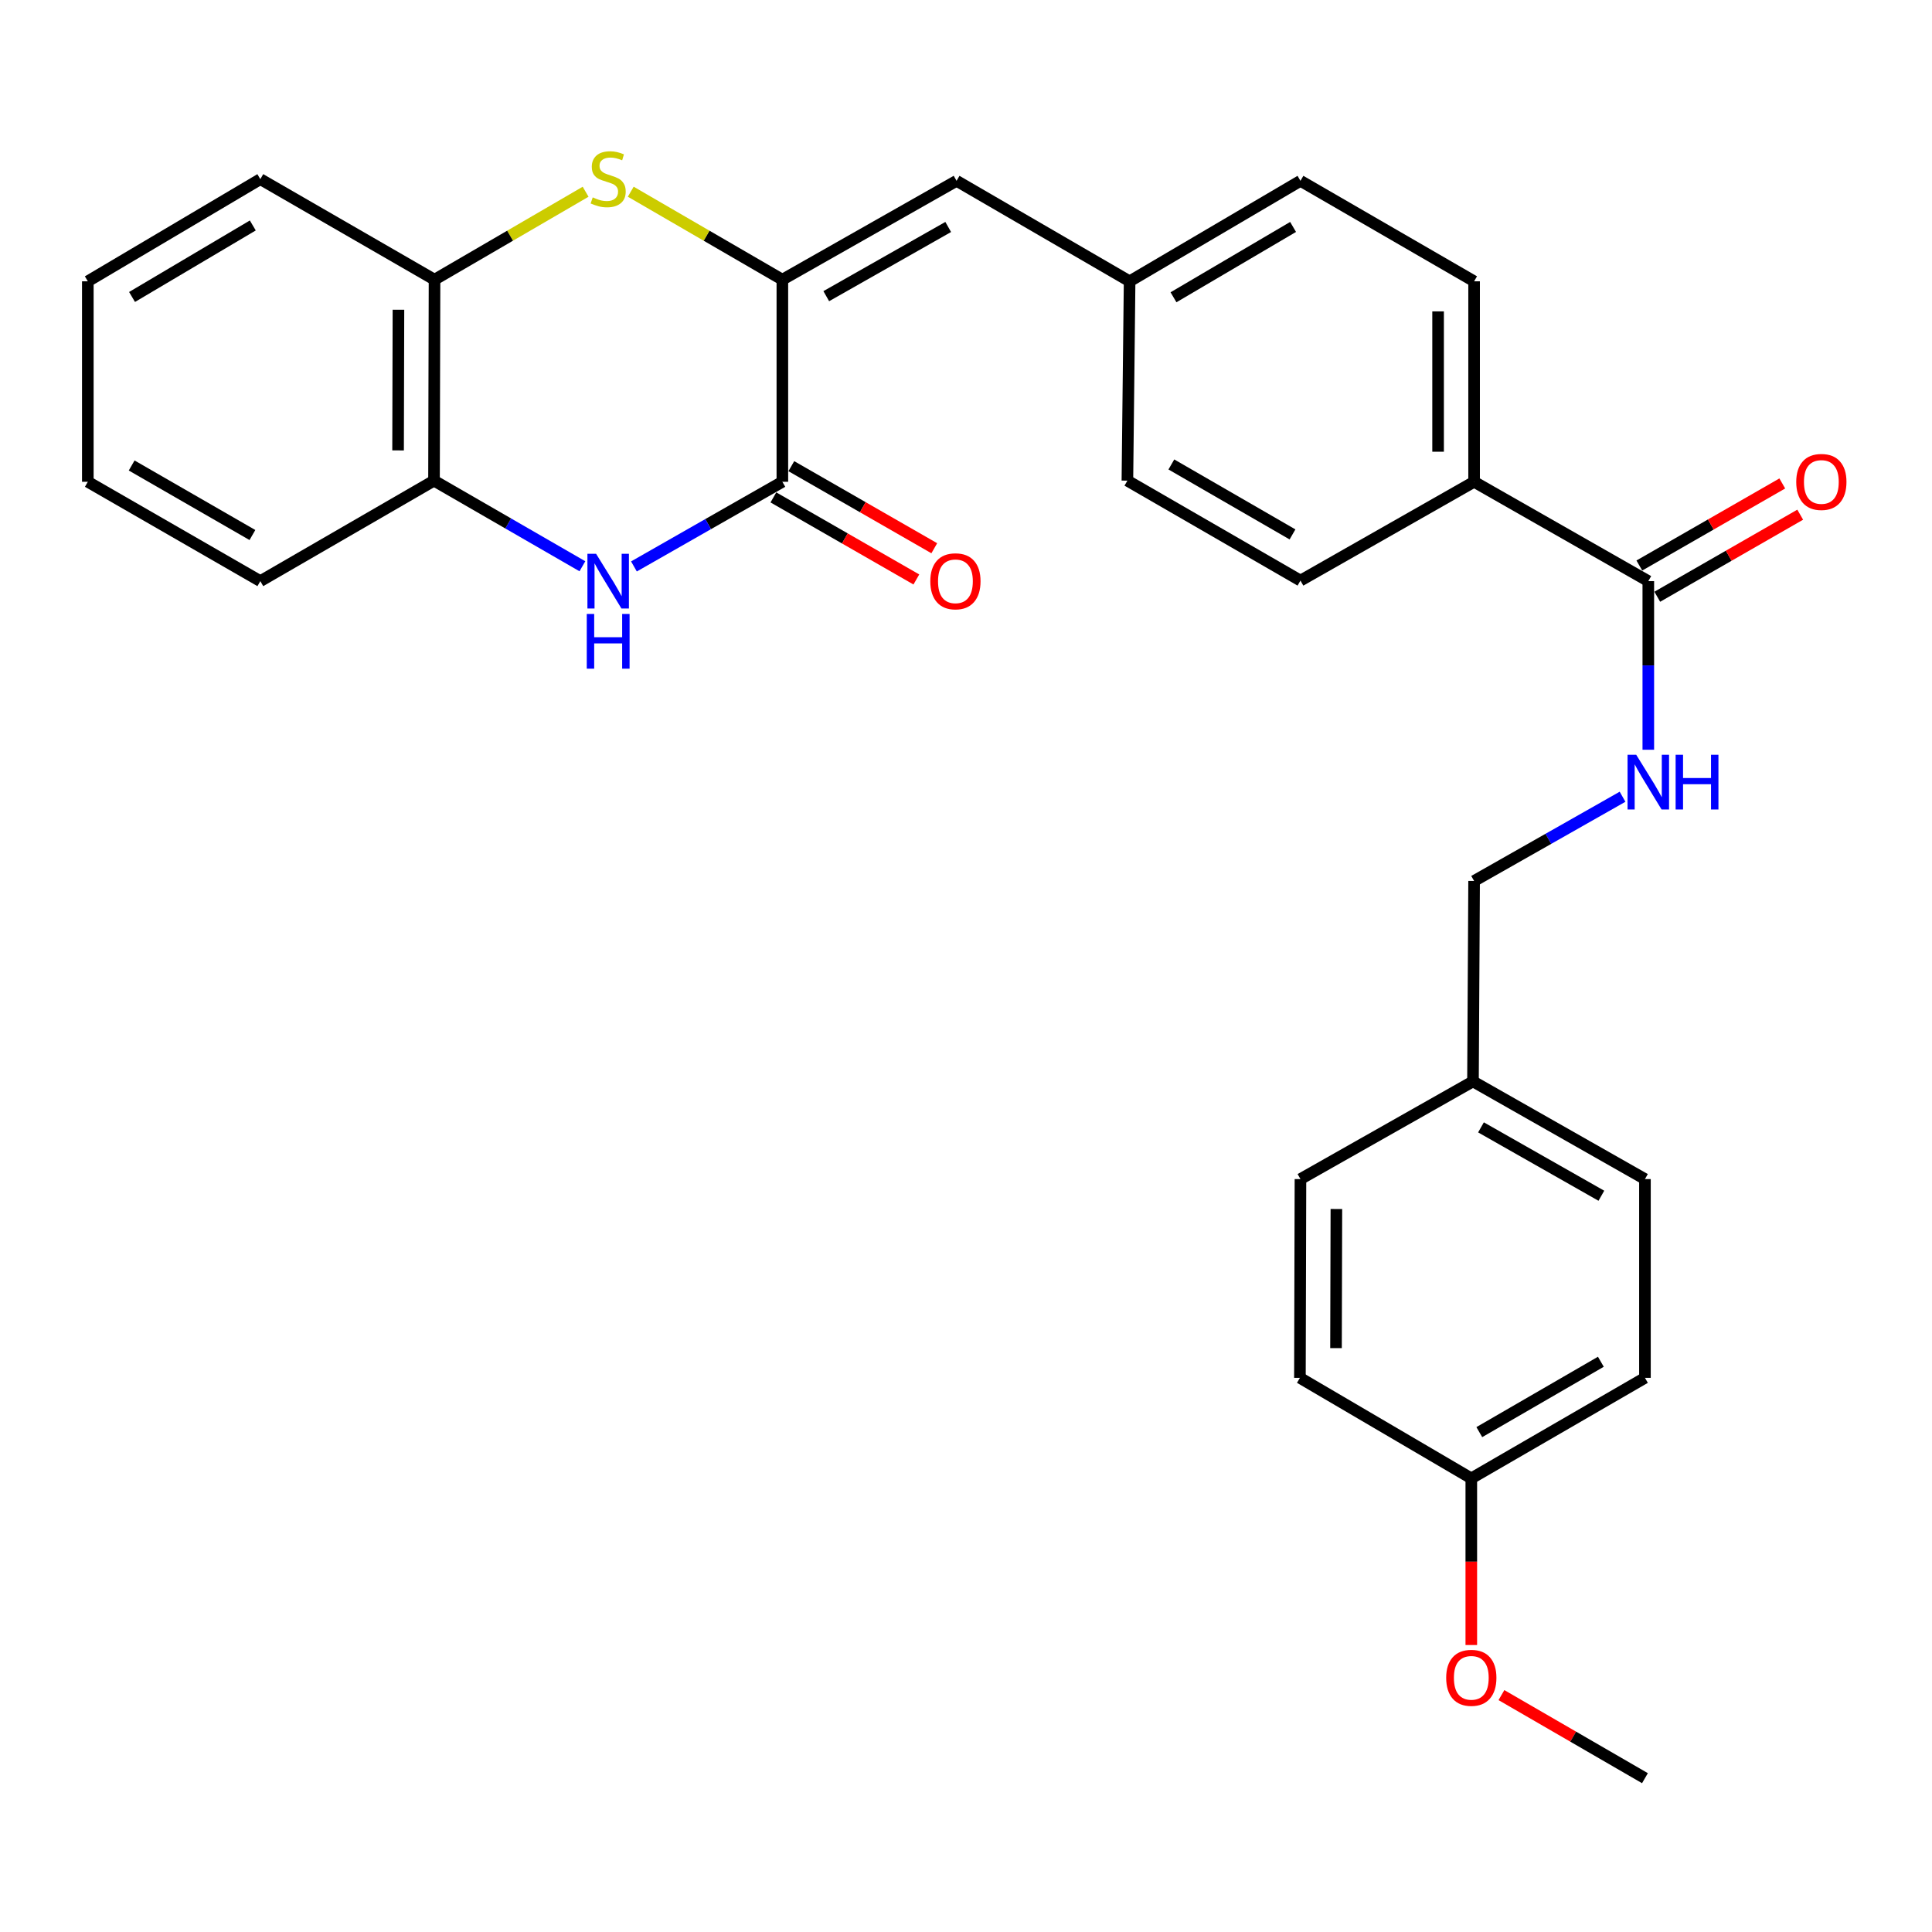 <?xml version='1.0' encoding='iso-8859-1'?>
<svg version='1.1' baseProfile='full'
              xmlns='http://www.w3.org/2000/svg'
                      xmlns:rdkit='http://www.rdkit.org/xml'
                      xmlns:xlink='http://www.w3.org/1999/xlink'
                  xml:space='preserve'
width='1000px' height='1000px' viewBox='0 0 1000 1000'>
<!-- END OF HEADER -->
<rect style='opacity:1.0;fill:#FFFFFF;stroke:none' width='1000' height='1000' x='0' y='0'> </rect>
<path class='bond-0' d='M 404.948,144.759 L 404.948,249.372' style='fill:none;fill-rule:evenodd;stroke:#000000;stroke-width:6px;stroke-linecap:butt;stroke-linejoin:miter;stroke-opacity:1' />
<path class='bond-1' d='M 404.948,144.759 L 365.712,121.993' style='fill:none;fill-rule:evenodd;stroke:#000000;stroke-width:6px;stroke-linecap:butt;stroke-linejoin:miter;stroke-opacity:1' />
<path class='bond-1' d='M 365.712,121.993 L 326.476,99.228' style='fill:none;fill-rule:evenodd;stroke:#CCCC00;stroke-width:6px;stroke-linecap:butt;stroke-linejoin:miter;stroke-opacity:1' />
<path class='bond-3' d='M 404.948,144.759 L 495.117,93.597' style='fill:none;fill-rule:evenodd;stroke:#000000;stroke-width:6px;stroke-linecap:butt;stroke-linejoin:miter;stroke-opacity:1' />
<path class='bond-3' d='M 427.672,153.295 L 490.79,117.482' style='fill:none;fill-rule:evenodd;stroke:#000000;stroke-width:6px;stroke-linecap:butt;stroke-linejoin:miter;stroke-opacity:1' />
<path class='bond-2' d='M 404.948,249.372 L 366.537,271.28' style='fill:none;fill-rule:evenodd;stroke:#000000;stroke-width:6px;stroke-linecap:butt;stroke-linejoin:miter;stroke-opacity:1' />
<path class='bond-2' d='M 366.537,271.28 L 328.125,293.188' style='fill:none;fill-rule:evenodd;stroke:#0000FF;stroke-width:6px;stroke-linecap:butt;stroke-linejoin:miter;stroke-opacity:1' />
<path class='bond-9' d='M 400.309,257.455 L 437.307,278.693' style='fill:none;fill-rule:evenodd;stroke:#000000;stroke-width:6px;stroke-linecap:butt;stroke-linejoin:miter;stroke-opacity:1' />
<path class='bond-9' d='M 437.307,278.693 L 474.305,299.931' style='fill:none;fill-rule:evenodd;stroke:#FF0000;stroke-width:6px;stroke-linecap:butt;stroke-linejoin:miter;stroke-opacity:1' />
<path class='bond-9' d='M 409.588,241.29 L 446.586,262.529' style='fill:none;fill-rule:evenodd;stroke:#000000;stroke-width:6px;stroke-linecap:butt;stroke-linejoin:miter;stroke-opacity:1' />
<path class='bond-9' d='M 446.586,262.529 L 483.584,283.767' style='fill:none;fill-rule:evenodd;stroke:#FF0000;stroke-width:6px;stroke-linecap:butt;stroke-linejoin:miter;stroke-opacity:1' />
<path class='bond-6' d='M 303.11,99.245 L 264.011,122.002' style='fill:none;fill-rule:evenodd;stroke:#CCCC00;stroke-width:6px;stroke-linecap:butt;stroke-linejoin:miter;stroke-opacity:1' />
<path class='bond-6' d='M 264.011,122.002 L 224.912,144.759' style='fill:none;fill-rule:evenodd;stroke:#000000;stroke-width:6px;stroke-linecap:butt;stroke-linejoin:miter;stroke-opacity:1' />
<path class='bond-29' d='M 301.448,293.096 L 263.045,270.939' style='fill:none;fill-rule:evenodd;stroke:#0000FF;stroke-width:6px;stroke-linecap:butt;stroke-linejoin:miter;stroke-opacity:1' />
<path class='bond-29' d='M 263.045,270.939 L 224.642,248.782' style='fill:none;fill-rule:evenodd;stroke:#000000;stroke-width:6px;stroke-linecap:butt;stroke-linejoin:miter;stroke-opacity:1' />
<path class='bond-11' d='M 495.117,93.597 L 584.685,145.608' style='fill:none;fill-rule:evenodd;stroke:#000000;stroke-width:6px;stroke-linecap:butt;stroke-linejoin:miter;stroke-opacity:1' />
<path class='bond-4' d='M 853.161,300.794 L 762.993,249.372' style='fill:none;fill-rule:evenodd;stroke:#000000;stroke-width:6px;stroke-linecap:butt;stroke-linejoin:miter;stroke-opacity:1' />
<path class='bond-7' d='M 853.161,300.794 L 853.161,344.43' style='fill:none;fill-rule:evenodd;stroke:#000000;stroke-width:6px;stroke-linecap:butt;stroke-linejoin:miter;stroke-opacity:1' />
<path class='bond-7' d='M 853.161,344.43 L 853.161,388.066' style='fill:none;fill-rule:evenodd;stroke:#0000FF;stroke-width:6px;stroke-linecap:butt;stroke-linejoin:miter;stroke-opacity:1' />
<path class='bond-10' d='M 857.801,308.876 L 894.794,287.638' style='fill:none;fill-rule:evenodd;stroke:#000000;stroke-width:6px;stroke-linecap:butt;stroke-linejoin:miter;stroke-opacity:1' />
<path class='bond-10' d='M 894.794,287.638 L 931.787,266.4' style='fill:none;fill-rule:evenodd;stroke:#FF0000;stroke-width:6px;stroke-linecap:butt;stroke-linejoin:miter;stroke-opacity:1' />
<path class='bond-10' d='M 848.521,292.712 L 885.514,271.474' style='fill:none;fill-rule:evenodd;stroke:#000000;stroke-width:6px;stroke-linecap:butt;stroke-linejoin:miter;stroke-opacity:1' />
<path class='bond-10' d='M 885.514,271.474 L 922.507,250.236' style='fill:none;fill-rule:evenodd;stroke:#FF0000;stroke-width:6px;stroke-linecap:butt;stroke-linejoin:miter;stroke-opacity:1' />
<path class='bond-5' d='M 224.642,248.782 L 224.912,144.759' style='fill:none;fill-rule:evenodd;stroke:#000000;stroke-width:6px;stroke-linecap:butt;stroke-linejoin:miter;stroke-opacity:1' />
<path class='bond-5' d='M 206.044,233.131 L 206.233,160.314' style='fill:none;fill-rule:evenodd;stroke:#000000;stroke-width:6px;stroke-linecap:butt;stroke-linejoin:miter;stroke-opacity:1' />
<path class='bond-24' d='M 224.642,248.782 L 134.743,300.794' style='fill:none;fill-rule:evenodd;stroke:#000000;stroke-width:6px;stroke-linecap:butt;stroke-linejoin:miter;stroke-opacity:1' />
<path class='bond-25' d='M 224.912,144.759 L 134.743,92.727' style='fill:none;fill-rule:evenodd;stroke:#000000;stroke-width:6px;stroke-linecap:butt;stroke-linejoin:miter;stroke-opacity:1' />
<path class='bond-14' d='M 839.829,412.392 L 801.411,434.191' style='fill:none;fill-rule:evenodd;stroke:#0000FF;stroke-width:6px;stroke-linecap:butt;stroke-linejoin:miter;stroke-opacity:1' />
<path class='bond-14' d='M 801.411,434.191 L 762.993,455.99' style='fill:none;fill-rule:evenodd;stroke:#000000;stroke-width:6px;stroke-linecap:butt;stroke-linejoin:miter;stroke-opacity:1' />
<path class='bond-8' d='M 762.993,249.372 L 762.993,145.608' style='fill:none;fill-rule:evenodd;stroke:#000000;stroke-width:6px;stroke-linecap:butt;stroke-linejoin:miter;stroke-opacity:1' />
<path class='bond-8' d='M 744.354,233.808 L 744.354,161.173' style='fill:none;fill-rule:evenodd;stroke:#000000;stroke-width:6px;stroke-linecap:butt;stroke-linejoin:miter;stroke-opacity:1' />
<path class='bond-30' d='M 762.993,249.372 L 673.114,300.514' style='fill:none;fill-rule:evenodd;stroke:#000000;stroke-width:6px;stroke-linecap:butt;stroke-linejoin:miter;stroke-opacity:1' />
<path class='bond-17' d='M 584.685,145.608 L 583.536,248.782' style='fill:none;fill-rule:evenodd;stroke:#000000;stroke-width:6px;stroke-linecap:butt;stroke-linejoin:miter;stroke-opacity:1' />
<path class='bond-18' d='M 584.685,145.608 L 673.114,93.597' style='fill:none;fill-rule:evenodd;stroke:#000000;stroke-width:6px;stroke-linecap:butt;stroke-linejoin:miter;stroke-opacity:1' />
<path class='bond-18' d='M 607.399,153.872 L 669.299,117.464' style='fill:none;fill-rule:evenodd;stroke:#000000;stroke-width:6px;stroke-linecap:butt;stroke-linejoin:miter;stroke-opacity:1' />
<path class='bond-12' d='M 762.993,145.608 L 673.114,93.597' style='fill:none;fill-rule:evenodd;stroke:#000000;stroke-width:6px;stroke-linecap:butt;stroke-linejoin:miter;stroke-opacity:1' />
<path class='bond-13' d='M 673.114,300.514 L 583.536,248.782' style='fill:none;fill-rule:evenodd;stroke:#000000;stroke-width:6px;stroke-linecap:butt;stroke-linejoin:miter;stroke-opacity:1' />
<path class='bond-13' d='M 668.998,276.614 L 606.293,240.402' style='fill:none;fill-rule:evenodd;stroke:#000000;stroke-width:6px;stroke-linecap:butt;stroke-linejoin:miter;stroke-opacity:1' />
<path class='bond-15' d='M 762.993,455.99 L 762.413,559.733' style='fill:none;fill-rule:evenodd;stroke:#000000;stroke-width:6px;stroke-linecap:butt;stroke-linejoin:miter;stroke-opacity:1' />
<path class='bond-19' d='M 762.413,559.733 L 673.114,610.295' style='fill:none;fill-rule:evenodd;stroke:#000000;stroke-width:6px;stroke-linecap:butt;stroke-linejoin:miter;stroke-opacity:1' />
<path class='bond-20' d='M 762.413,559.733 L 851.422,610.295' style='fill:none;fill-rule:evenodd;stroke:#000000;stroke-width:6px;stroke-linecap:butt;stroke-linejoin:miter;stroke-opacity:1' />
<path class='bond-20' d='M 766.558,583.524 L 828.864,618.917' style='fill:none;fill-rule:evenodd;stroke:#000000;stroke-width:6px;stroke-linecap:butt;stroke-linejoin:miter;stroke-opacity:1' />
<path class='bond-16' d='M 761.543,765.201 L 851.422,713.169' style='fill:none;fill-rule:evenodd;stroke:#000000;stroke-width:6px;stroke-linecap:butt;stroke-linejoin:miter;stroke-opacity:1' />
<path class='bond-16' d='M 765.687,741.266 L 828.602,704.844' style='fill:none;fill-rule:evenodd;stroke:#000000;stroke-width:6px;stroke-linecap:butt;stroke-linejoin:miter;stroke-opacity:1' />
<path class='bond-23' d='M 761.543,765.201 L 761.543,808.329' style='fill:none;fill-rule:evenodd;stroke:#000000;stroke-width:6px;stroke-linecap:butt;stroke-linejoin:miter;stroke-opacity:1' />
<path class='bond-23' d='M 761.543,808.329 L 761.543,851.456' style='fill:none;fill-rule:evenodd;stroke:#FF0000;stroke-width:6px;stroke-linecap:butt;stroke-linejoin:miter;stroke-opacity:1' />
<path class='bond-32' d='M 761.543,765.201 L 672.834,713.169' style='fill:none;fill-rule:evenodd;stroke:#000000;stroke-width:6px;stroke-linecap:butt;stroke-linejoin:miter;stroke-opacity:1' />
<path class='bond-22' d='M 673.114,610.295 L 672.834,713.169' style='fill:none;fill-rule:evenodd;stroke:#000000;stroke-width:6px;stroke-linecap:butt;stroke-linejoin:miter;stroke-opacity:1' />
<path class='bond-22' d='M 691.71,625.777 L 691.515,697.789' style='fill:none;fill-rule:evenodd;stroke:#000000;stroke-width:6px;stroke-linecap:butt;stroke-linejoin:miter;stroke-opacity:1' />
<path class='bond-21' d='M 851.422,610.295 L 851.422,713.169' style='fill:none;fill-rule:evenodd;stroke:#000000;stroke-width:6px;stroke-linecap:butt;stroke-linejoin:miter;stroke-opacity:1' />
<path class='bond-26' d='M 777.139,877.384 L 814.28,898.885' style='fill:none;fill-rule:evenodd;stroke:#FF0000;stroke-width:6px;stroke-linecap:butt;stroke-linejoin:miter;stroke-opacity:1' />
<path class='bond-26' d='M 814.28,898.885 L 851.422,920.387' style='fill:none;fill-rule:evenodd;stroke:#000000;stroke-width:6px;stroke-linecap:butt;stroke-linejoin:miter;stroke-opacity:1' />
<path class='bond-31' d='M 134.743,300.794 L 45.455,249.372' style='fill:none;fill-rule:evenodd;stroke:#000000;stroke-width:6px;stroke-linecap:butt;stroke-linejoin:miter;stroke-opacity:1' />
<path class='bond-31' d='M 130.651,276.929 L 68.15,240.934' style='fill:none;fill-rule:evenodd;stroke:#000000;stroke-width:6px;stroke-linecap:butt;stroke-linejoin:miter;stroke-opacity:1' />
<path class='bond-27' d='M 134.743,92.727 L 45.455,145.608' style='fill:none;fill-rule:evenodd;stroke:#000000;stroke-width:6px;stroke-linecap:butt;stroke-linejoin:miter;stroke-opacity:1' />
<path class='bond-27' d='M 130.848,116.696 L 68.346,153.713' style='fill:none;fill-rule:evenodd;stroke:#000000;stroke-width:6px;stroke-linecap:butt;stroke-linejoin:miter;stroke-opacity:1' />
<path class='bond-28' d='M 45.455,145.608 L 45.455,249.372' style='fill:none;fill-rule:evenodd;stroke:#000000;stroke-width:6px;stroke-linecap:butt;stroke-linejoin:miter;stroke-opacity:1' />
<path  class='atom-2' d='M 306.79 102.167
Q 307.11 102.287, 308.43 102.847
Q 309.75 103.407, 311.19 103.767
Q 312.67 104.087, 314.11 104.087
Q 316.79 104.087, 318.35 102.807
Q 319.91 101.487, 319.91 99.207
Q 319.91 97.647, 319.11 96.687
Q 318.35 95.727, 317.15 95.207
Q 315.95 94.687, 313.95 94.087
Q 311.43 93.327, 309.91 92.607
Q 308.43 91.887, 307.35 90.367
Q 306.31 88.847, 306.31 86.287
Q 306.31 82.727, 308.71 80.527
Q 311.15 78.327, 315.95 78.327
Q 319.23 78.327, 322.95 79.887
L 322.03 82.967
Q 318.63 81.567, 316.07 81.567
Q 313.31 81.567, 311.79 82.727
Q 310.27 83.847, 310.31 85.807
Q 310.31 87.327, 311.07 88.247
Q 311.87 89.167, 312.99 89.687
Q 314.15 90.207, 316.07 90.807
Q 318.63 91.607, 320.15 92.407
Q 321.67 93.207, 322.75 94.847
Q 323.87 96.447, 323.87 99.207
Q 323.87 103.127, 321.23 105.247
Q 318.63 107.327, 314.27 107.327
Q 311.75 107.327, 309.83 106.767
Q 307.95 106.247, 305.71 105.327
L 306.79 102.167
' fill='#CCCC00'/>
<path  class='atom-3' d='M 308.53 286.634
L 317.81 301.634
Q 318.73 303.114, 320.21 305.794
Q 321.69 308.474, 321.77 308.634
L 321.77 286.634
L 325.53 286.634
L 325.53 314.954
L 321.65 314.954
L 311.69 298.554
Q 310.53 296.634, 309.29 294.434
Q 308.09 292.234, 307.73 291.554
L 307.73 314.954
L 304.05 314.954
L 304.05 286.634
L 308.53 286.634
' fill='#0000FF'/>
<path  class='atom-3' d='M 303.71 317.786
L 307.55 317.786
L 307.55 329.826
L 322.03 329.826
L 322.03 317.786
L 325.87 317.786
L 325.87 346.106
L 322.03 346.106
L 322.03 333.026
L 307.55 333.026
L 307.55 346.106
L 303.71 346.106
L 303.71 317.786
' fill='#0000FF'/>
<path  class='atom-8' d='M 846.901 390.667
L 856.181 405.667
Q 857.101 407.147, 858.581 409.827
Q 860.061 412.507, 860.141 412.667
L 860.141 390.667
L 863.901 390.667
L 863.901 418.987
L 860.021 418.987
L 850.061 402.587
Q 848.901 400.667, 847.661 398.467
Q 846.461 396.267, 846.101 395.587
L 846.101 418.987
L 842.421 418.987
L 842.421 390.667
L 846.901 390.667
' fill='#0000FF'/>
<path  class='atom-8' d='M 867.301 390.667
L 871.141 390.667
L 871.141 402.707
L 885.621 402.707
L 885.621 390.667
L 889.461 390.667
L 889.461 418.987
L 885.621 418.987
L 885.621 405.907
L 871.141 405.907
L 871.141 418.987
L 867.301 418.987
L 867.301 390.667
' fill='#0000FF'/>
<path  class='atom-10' d='M 481.527 300.874
Q 481.527 294.074, 484.887 290.274
Q 488.247 286.474, 494.527 286.474
Q 500.807 286.474, 504.167 290.274
Q 507.527 294.074, 507.527 300.874
Q 507.527 307.754, 504.127 311.674
Q 500.727 315.554, 494.527 315.554
Q 488.287 315.554, 484.887 311.674
Q 481.527 307.794, 481.527 300.874
M 494.527 312.354
Q 498.847 312.354, 501.167 309.474
Q 503.527 306.554, 503.527 300.874
Q 503.527 295.314, 501.167 292.514
Q 498.847 289.674, 494.527 289.674
Q 490.207 289.674, 487.847 292.474
Q 485.527 295.274, 485.527 300.874
Q 485.527 306.594, 487.847 309.474
Q 490.207 312.354, 494.527 312.354
' fill='#FF0000'/>
<path  class='atom-11' d='M 929.729 249.452
Q 929.729 242.652, 933.089 238.852
Q 936.449 235.052, 942.729 235.052
Q 949.009 235.052, 952.369 238.852
Q 955.729 242.652, 955.729 249.452
Q 955.729 256.332, 952.329 260.252
Q 948.929 264.132, 942.729 264.132
Q 936.489 264.132, 933.089 260.252
Q 929.729 256.372, 929.729 249.452
M 942.729 260.932
Q 947.049 260.932, 949.369 258.052
Q 951.729 255.132, 951.729 249.452
Q 951.729 243.892, 949.369 241.092
Q 947.049 238.252, 942.729 238.252
Q 938.409 238.252, 936.049 241.052
Q 933.729 243.852, 933.729 249.452
Q 933.729 255.172, 936.049 258.052
Q 938.409 260.932, 942.729 260.932
' fill='#FF0000'/>
<path  class='atom-24' d='M 748.543 868.435
Q 748.543 861.635, 751.903 857.835
Q 755.263 854.035, 761.543 854.035
Q 767.823 854.035, 771.183 857.835
Q 774.543 861.635, 774.543 868.435
Q 774.543 875.315, 771.143 879.235
Q 767.743 883.115, 761.543 883.115
Q 755.303 883.115, 751.903 879.235
Q 748.543 875.355, 748.543 868.435
M 761.543 879.915
Q 765.863 879.915, 768.183 877.035
Q 770.543 874.115, 770.543 868.435
Q 770.543 862.875, 768.183 860.075
Q 765.863 857.235, 761.543 857.235
Q 757.223 857.235, 754.863 860.035
Q 752.543 862.835, 752.543 868.435
Q 752.543 874.155, 754.863 877.035
Q 757.223 879.915, 761.543 879.915
' fill='#FF0000'/>
</svg>
